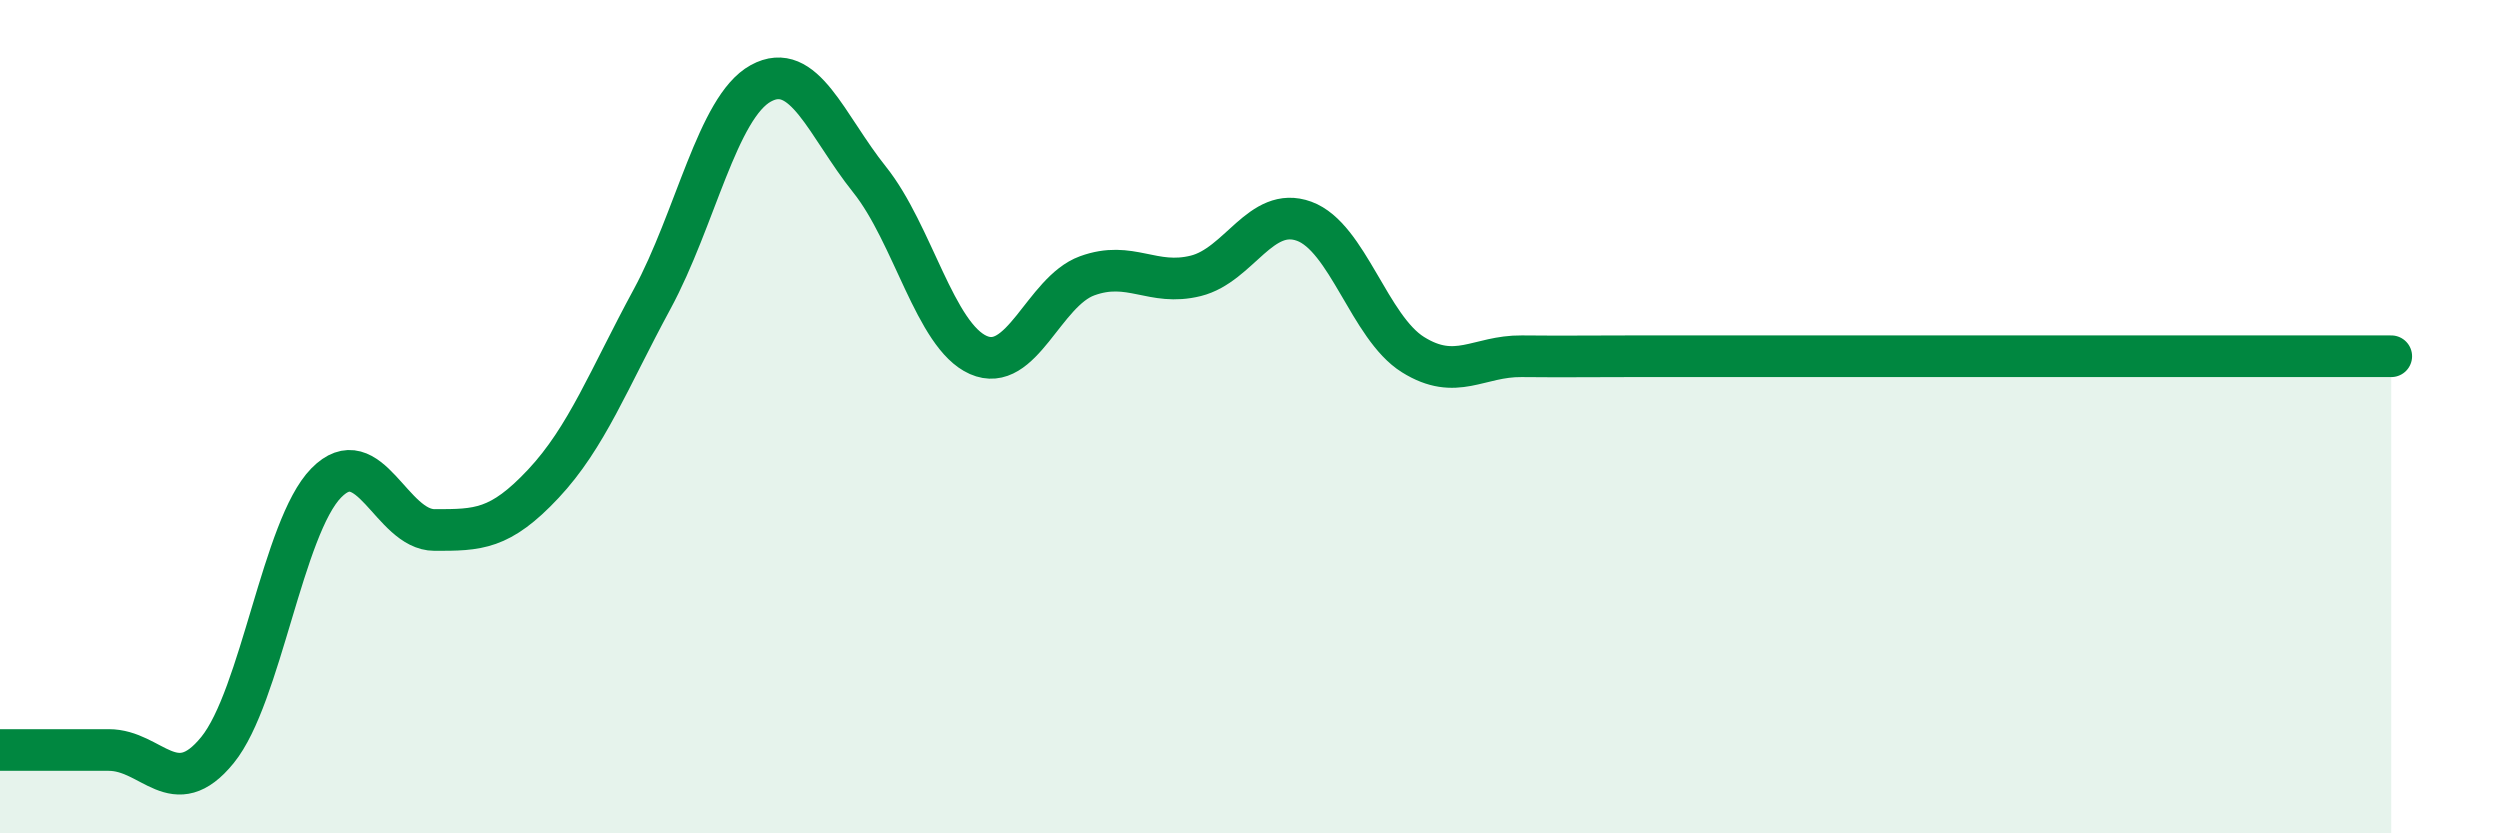 
    <svg width="60" height="20" viewBox="0 0 60 20" xmlns="http://www.w3.org/2000/svg">
      <path
        d="M 0,18 C 0.52,18 1.57,18 2.61,18 C 3.65,18 4.18,19.28 5.22,18 C 6.26,16.72 6.79,12.65 7.83,11.59 C 8.87,10.53 9.39,12.72 10.43,12.72 C 11.47,12.72 12,12.72 13.04,11.61 C 14.08,10.5 14.61,9.1 15.65,7.18 C 16.69,5.26 17.22,2.57 18.26,2 C 19.3,1.43 19.83,3.01 20.87,4.31 C 21.91,5.61 22.44,8.06 23.48,8.52 C 24.52,8.98 25.05,7 26.09,6.62 C 27.13,6.24 27.66,6.88 28.7,6.62 C 29.74,6.36 30.26,4.93 31.3,5.31 C 32.34,5.69 32.87,7.86 33.91,8.51 C 34.95,9.16 35.48,8.54 36.52,8.55 C 37.56,8.56 38.09,8.55 39.13,8.55 C 40.17,8.55 40.7,8.55 41.74,8.55 C 42.78,8.55 43.31,8.55 44.35,8.55 C 45.39,8.55 45.92,8.55 46.96,8.55 C 48,8.55 48.53,8.55 49.57,8.55 C 50.61,8.55 51.13,8.55 52.17,8.55 C 53.21,8.55 53.74,8.55 54.78,8.55 C 55.82,8.55 56.87,8.55 57.39,8.55L57.39 20L0 20Z"
        fill="#008740"
        opacity="0.1"
        stroke-linecap="round"
        stroke-linejoin="round"
      />
      <path
        d="M 0,18 C 0.52,18 1.57,18 2.61,18 C 3.65,18 4.18,19.28 5.22,18 C 6.26,16.72 6.79,12.65 7.83,11.59 C 8.87,10.53 9.39,12.72 10.43,12.72 C 11.47,12.72 12,12.72 13.04,11.61 C 14.08,10.5 14.61,9.1 15.65,7.18 C 16.69,5.26 17.22,2.57 18.26,2 C 19.3,1.43 19.83,3.01 20.87,4.31 C 21.91,5.61 22.44,8.06 23.48,8.52 C 24.52,8.98 25.05,7 26.09,6.62 C 27.13,6.24 27.66,6.88 28.7,6.62 C 29.74,6.36 30.26,4.93 31.3,5.31 C 32.34,5.69 32.87,7.86 33.91,8.51 C 34.95,9.16 35.48,8.54 36.52,8.55 C 37.56,8.56 38.09,8.55 39.13,8.55 C 40.17,8.55 40.7,8.55 41.74,8.55 C 42.78,8.55 43.31,8.55 44.35,8.55 C 45.39,8.55 45.92,8.55 46.96,8.55 C 48,8.55 48.53,8.55 49.57,8.55 C 50.61,8.55 51.13,8.55 52.17,8.55 C 53.21,8.55 53.74,8.55 54.78,8.55 C 55.82,8.55 56.87,8.55 57.39,8.55"
        stroke="#008740"
        stroke-width="1"
        fill="none"
        stroke-linecap="round"
        stroke-linejoin="round"
      />
    </svg>
  
